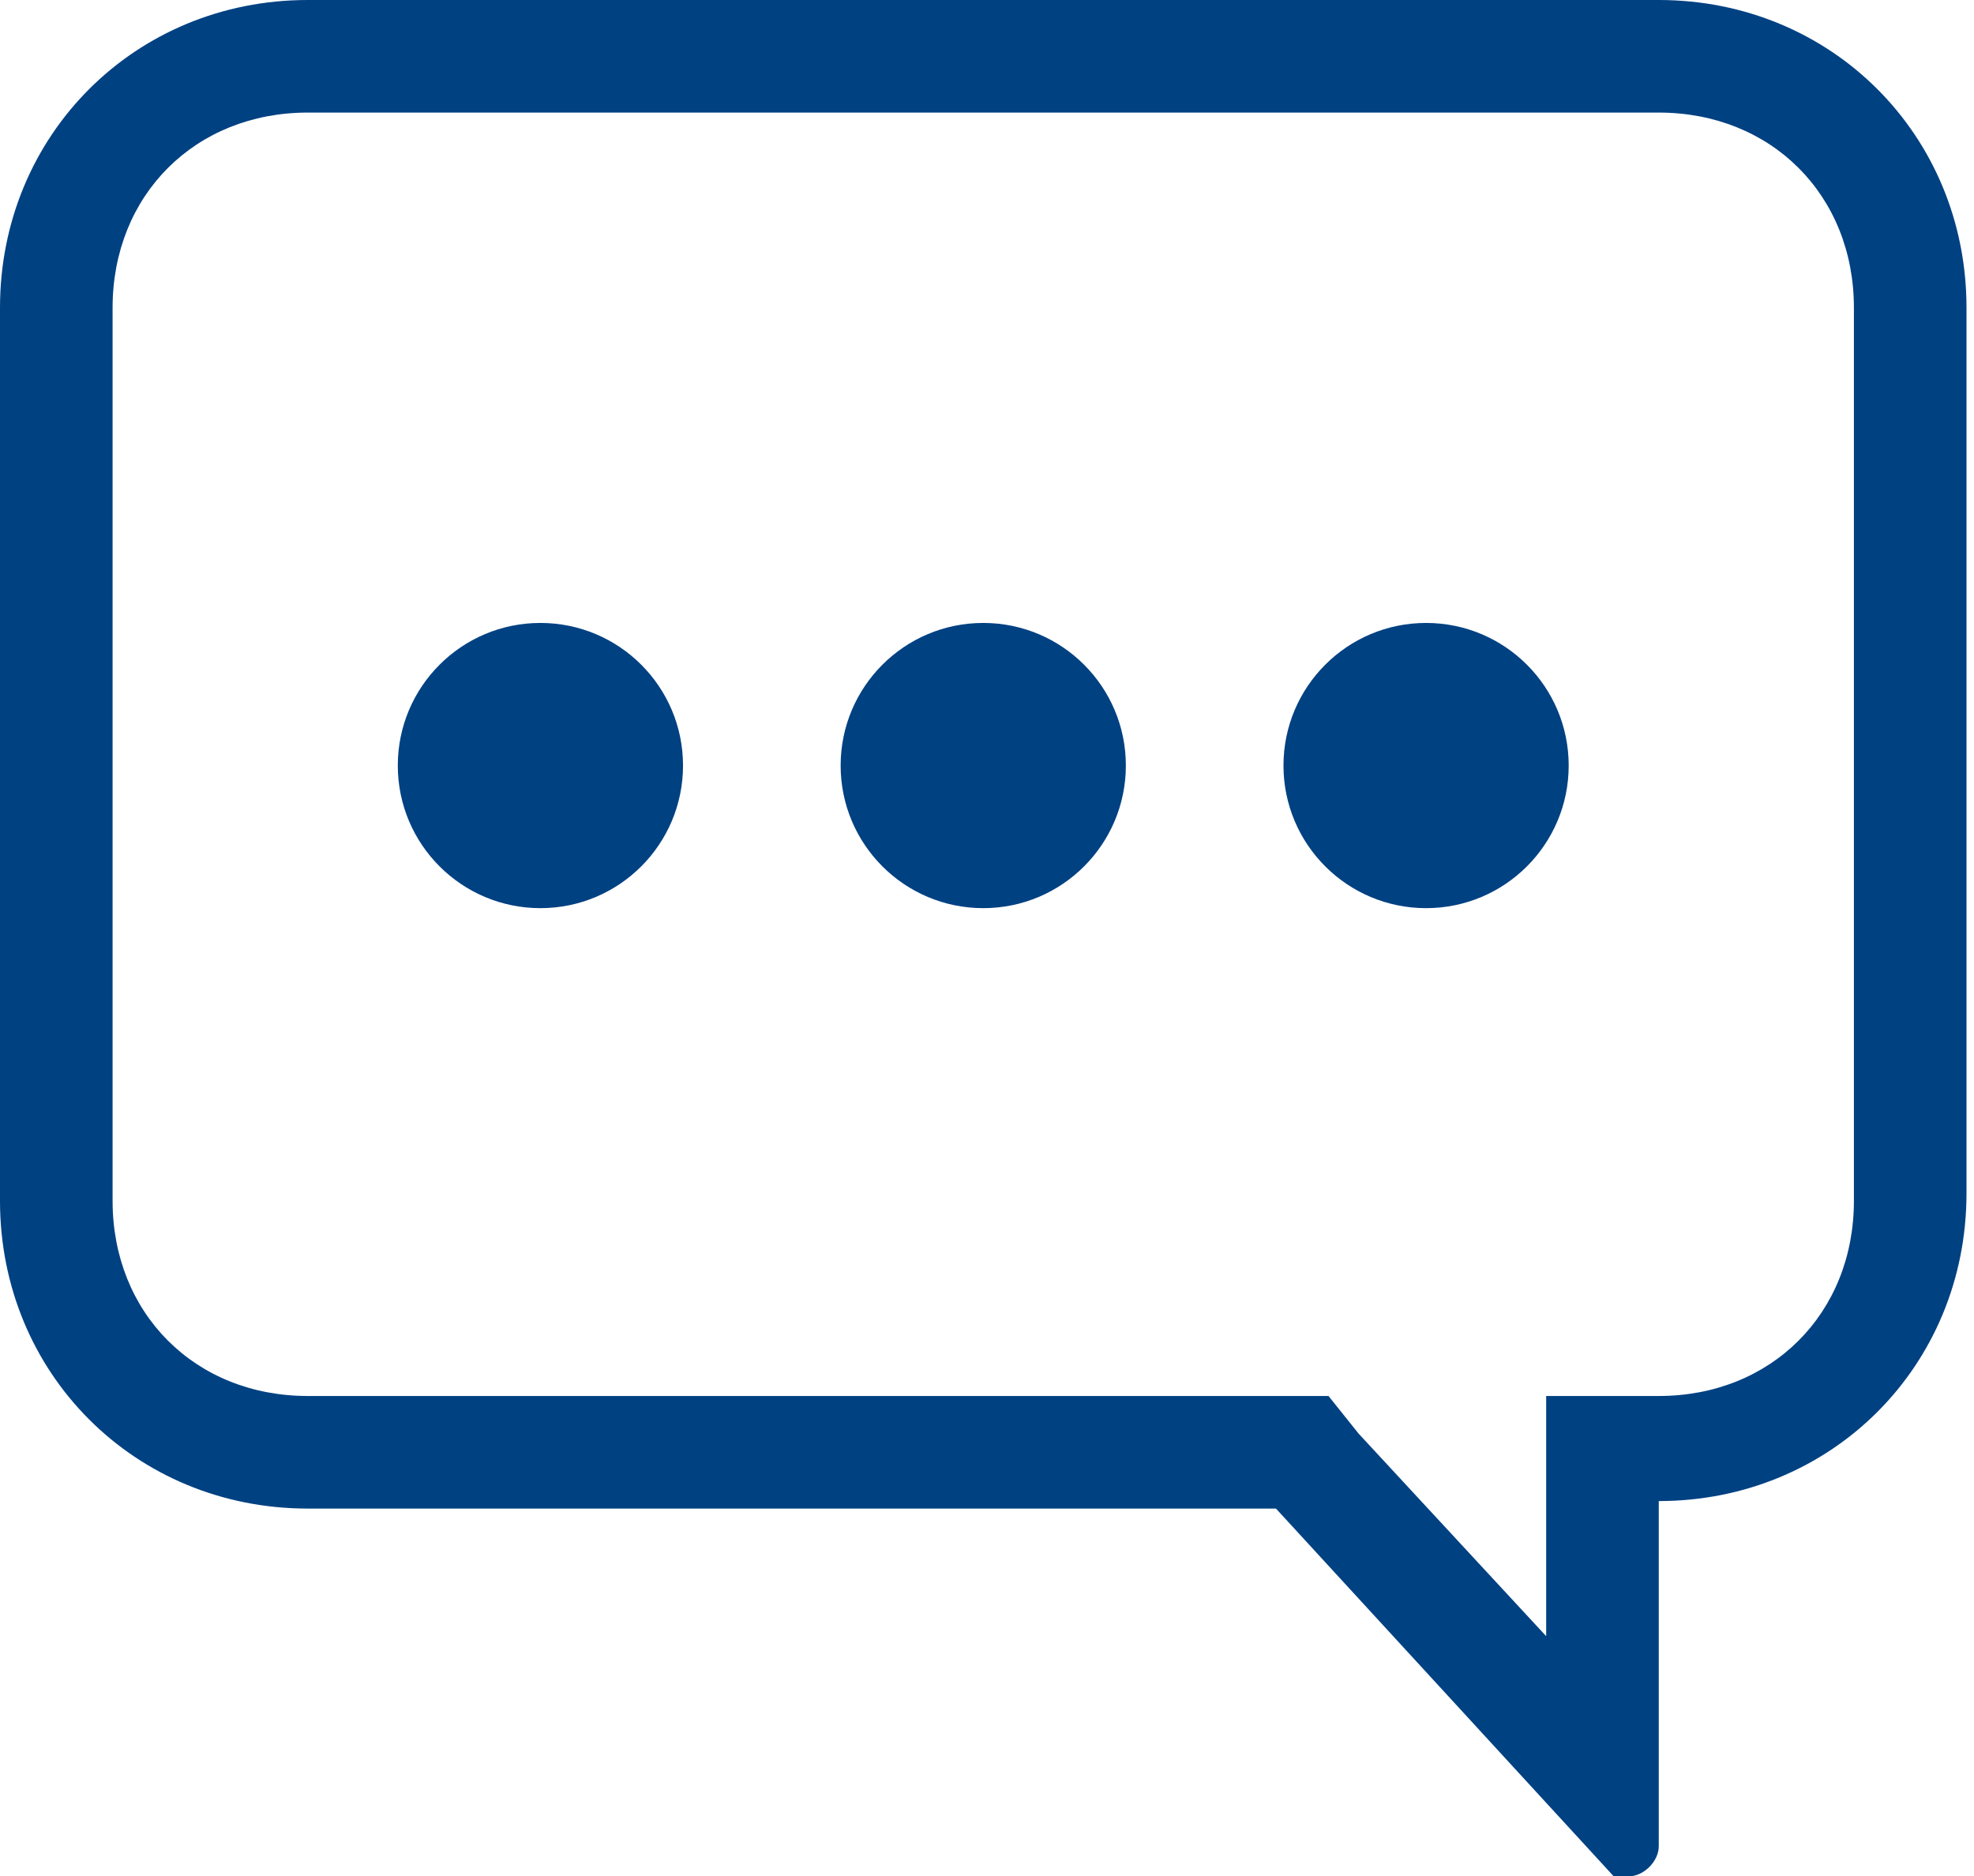 <?xml version="1.0" encoding="UTF-8"?>
<svg id="_레이어_1" xmlns="http://www.w3.org/2000/svg" width="26.3" height="25" version="1.1" viewBox="0 0 26.3 25">
  <!-- Generator: Adobe Illustrator 29.3.1, SVG Export Plug-In . SVG Version: 2.1.0 Build 151)  -->
  <defs>
    <style>
      .st0 {
        fill: #004182;
      }
    </style>
  </defs>
  <path class="st0" d="M22.1,1.5c1.5,0,2.6,1.1,2.6,2.6v11.9c0,1.5-1.1,2.6-2.6,2.6h-1.5v3.2l-2.5-2.7-.4-.5H4.1c-1.5,0-2.6-1.1-2.6-2.6V4.1c0-1.5,1.1-2.6,2.6-2.6h18M22.2,0h-.1.1ZM22.1,0H4.1C1.8,0,0,1.8,0,4.1v11.9C0,18.3,1.8,20.1,4.1,20.1h12.9l4.5,4.9c0,0,.1,0,.2,0,.2,0,.4-.2.4-.4v-4.6c2.3,0,4.1-1.8,4.1-4.1V4.1c0-2.3-1.8-4.1-4.1-4.1h0Z"/>
  <circle class="st0" cx="7.2" cy="10.2" r="1.9"/>
  <circle class="st0" cx="13.1" cy="10.2" r="1.9"/>
  <circle class="st0" cx="19" cy="10.2" r="1.9"/>
</svg>